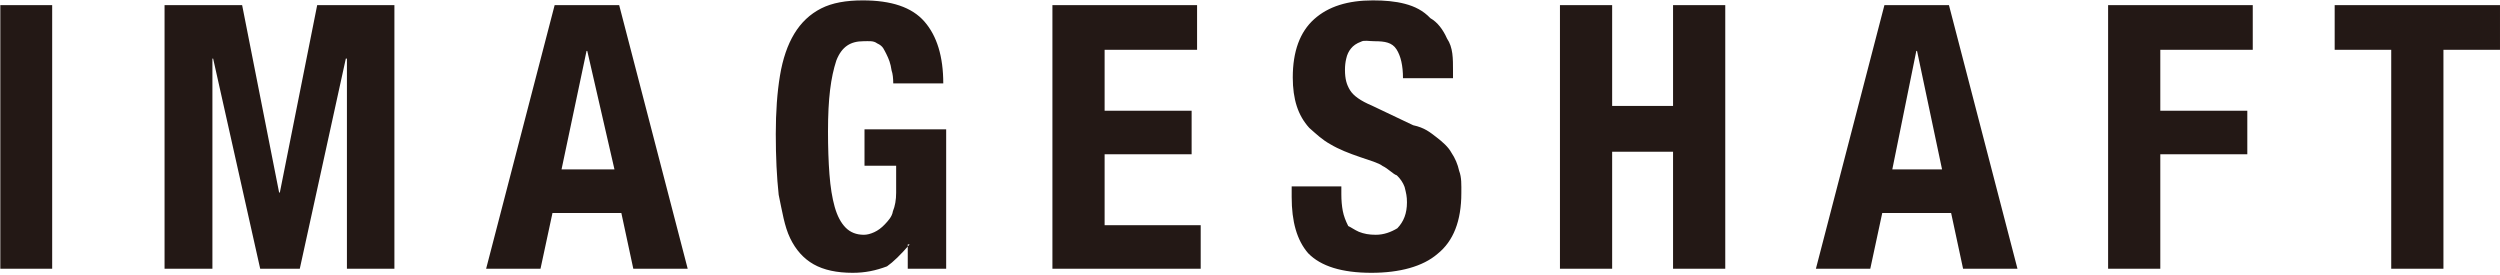 <svg 
 xmlns="http://www.w3.org/2000/svg"
 xmlns:xlink="http://www.w3.org/1999/xlink"
 width="772px" height="85px">
<path fill-rule="evenodd"  fill="rgb(35, 24, 21)"
 d="M754.534,15.38 L754.534,82.989 L738.411,82.989 L738.411,15.38 L720.948,15.38 L720.948,1.584 L771.997,1.584 L771.997,15.38 L754.534,15.38 ZM667.102,34.191 L693.970,34.191 L693.970,47.645 L667.102,47.645 L667.102,82.989 L650.983,82.989 L650.983,1.584 L695.652,1.584 L695.652,15.38 L667.102,15.38 L667.102,34.191 ZM602.507,65.774 L581.237,65.774 L577.540,82.989 L560.749,82.989 L581.909,1.584 L601.835,1.584 L622.995,82.989 L606.200,82.989 L602.507,65.774 ZM591.982,15.722 L591.758,15.722 L584.34,52.320 L599.710,52.320 L591.982,15.722 ZM516.638,46.847 L497.832,46.847 L497.832,82.989 L481.713,82.989 L481.713,1.584 L497.832,1.584 L497.832,32.709 L516.638,32.709 L516.638,1.584 L532.761,1.584 L532.761,82.989 L516.638,82.989 L516.638,46.847 ZM423.498,84.243 C414.394,84.243 407.884,82.230 403.963,78.201 C400.46,74.172 398.87,68.395 398.87,60.871 L398.87,57.563 L414.207,57.563 L414.207,59.958 C414.207,61.859 414.357,63.589 414.654,65.147 C414.952,66.705 415.514,68.16 416.336,69.80 C417.154,70.146 418.254,70.981 419.638,71.587 C421.18,72.198 422.753,72.500 424.842,72.500 C427.305,72.500 429.524,71.683 431.502,70.49 C433.481,68.416 434.470,65.888 434.470,62.466 C434.470,60.642 434.226,59.66 433.742,57.735 C433.257,56.405 432.455,55.209 431.336,54.143 C430.216,53.81 428.742,52.111 426.914,51.237 C425.86,50.363 422.826,49.469 420.143,48.556 C416.560,47.341 413.462,46.12 410.847,44.566 C408.238,43.123 406.51,41.432 404.300,39.492 C402.546,37.554 401.259,35.314 400.437,32.766 C399.614,30.220 399.207,27.275 399.207,23.931 C399.207,15.875 401.406,9.870 405.811,5.917 C410.212,1.966 416.259,0.12 423.946,0.12 C427.529,0.12 430.831,0.387 433.856,1.184 C436.877,1.982 439.491,3.276 441.694,5.61 C443.892,6.848 445.610,9.129 446.840,11.901 C448.73,14.676 448.688,18.1 448.688,21.878 L448.688,24.157 L433.241,24.157 C433.241,20.282 432.569,17.301 431.226,15.208 C429.882,13.119 427.642,12.73 424.508,12.73 C422.716,12.73 421.222,12.340 420.29,12.872 C418.836,13.404 417.883,14.107 417.175,14.981 C416.466,15.855 415.982,16.861 415.717,18.1 C415.457,19.142 415.326,20.320 415.326,21.536 C415.326,24.45 415.847,26.154 416.894,27.863 C417.940,29.574 420.179,31.153 423.612,32.595 L436.38,38.67 C439.96,39.437 441.596,40.860 443.538,42.342 C445.480,43.825 447.27,45.422 448.184,47.131 C449.340,48.842 450.142,50.722 450.590,52.775 C451.38,54.827 451.262,57.108 451.262,59.617 C451.262,68.206 448.818,74.458 443.929,78.373 C439.43,82.287 432.231,84.243 423.498,84.243 ZM324.987,1.584 L369.656,1.584 L369.656,15.38 L341.106,15.38 L341.106,34.191 L367.974,34.191 L367.974,47.645 L341.106,47.645 L341.106,69.535 L370.776,69.535 L370.776,82.989 L324.987,82.989 L324.987,1.584 ZM280.314,75.465 L280.90,75.465 C278.148,78.656 275.815,80.919 273.91,82.248 C270.367,83.577 267.102,84.243 263.295,84.243 C258.372,84.243 254.358,83.369 251.264,81.621 C248.165,79.873 245.739,77.174 243.984,73.527 C242.229,69.878 241.56,65.374 240.458,60.15 C239.859,54.658 239.562,48.444 239.562,41.375 C239.562,34.534 239.994,28.529 240.853,23.361 C241.708,18.193 243.182,13.878 245.274,10.419 C247.363,6.962 250.124,4.359 253.556,2.609 C256.988,0.863 261.280,0.12 266.430,0.12 C275.237,0.12 281.580,2.211 285.465,6.658 C289.341,11.103 291.283,17.470 291.283,25.754 L275.835,25.754 C275.835,24.235 275.669,22.677 275.330,21.80 C274.997,19.483 274.455,18.21 273.710,16.690 C272.961,15.361 272.8,14.258 270.852,13.384 C269.696,12.510 268.295,12.73 266.654,12.73 C262.774,12.73 259.977,14.278 258.259,18.685 C256.541,23.95 255.685,30.391 255.685,40.576 C255.685,45.442 255.832,49.851 256.133,53.802 C256.430,57.755 256.972,61.118 257.754,63.891 C258.540,66.668 259.659,68.794 261.113,70.276 C262.570,71.759 264.451,72.500 266.768,72.500 C267.737,72.500 268.800,72.234 269.956,71.702 C271.112,71.171 272.196,70.372 273.205,69.308 C274.211,68.245 275.49,66.895 275.722,65.259 C276.393,63.626 276.731,61.708 276.731,59.503 L276.731,51.180 L266.96,51.180 L266.96,39.94 L292.178,39.94 L292.178,82.989 L280.314,82.989 L280.314,75.465 ZM191.872,65.774 L170.603,65.774 L166.906,82.989 L150.114,82.989 L171.274,1.584 L191.200,1.584 L212.360,82.989 L195.565,82.989 L191.872,65.774 ZM181.347,15.722 L181.123,15.722 L173.400,52.320 L189.75,52.320 L181.347,15.722 ZM107.13,18.1 L106.789,18.1 L92.572,82.989 L80.35,82.989 L65.818,18.1 L65.594,18.1 L65.594,82.989 L50.814,82.989 L50.814,1.584 L74.771,1.584 L86.192,59.46 L86.415,59.46 L97.946,1.584 L121.793,1.584 L121.793,82.989 L107.13,82.989 L107.13,18.1 ZM0.10,1.584 L16.112,1.584 L16.112,82.989 L0.10,82.989 L0.10,1.584 Z"/>
</svg>